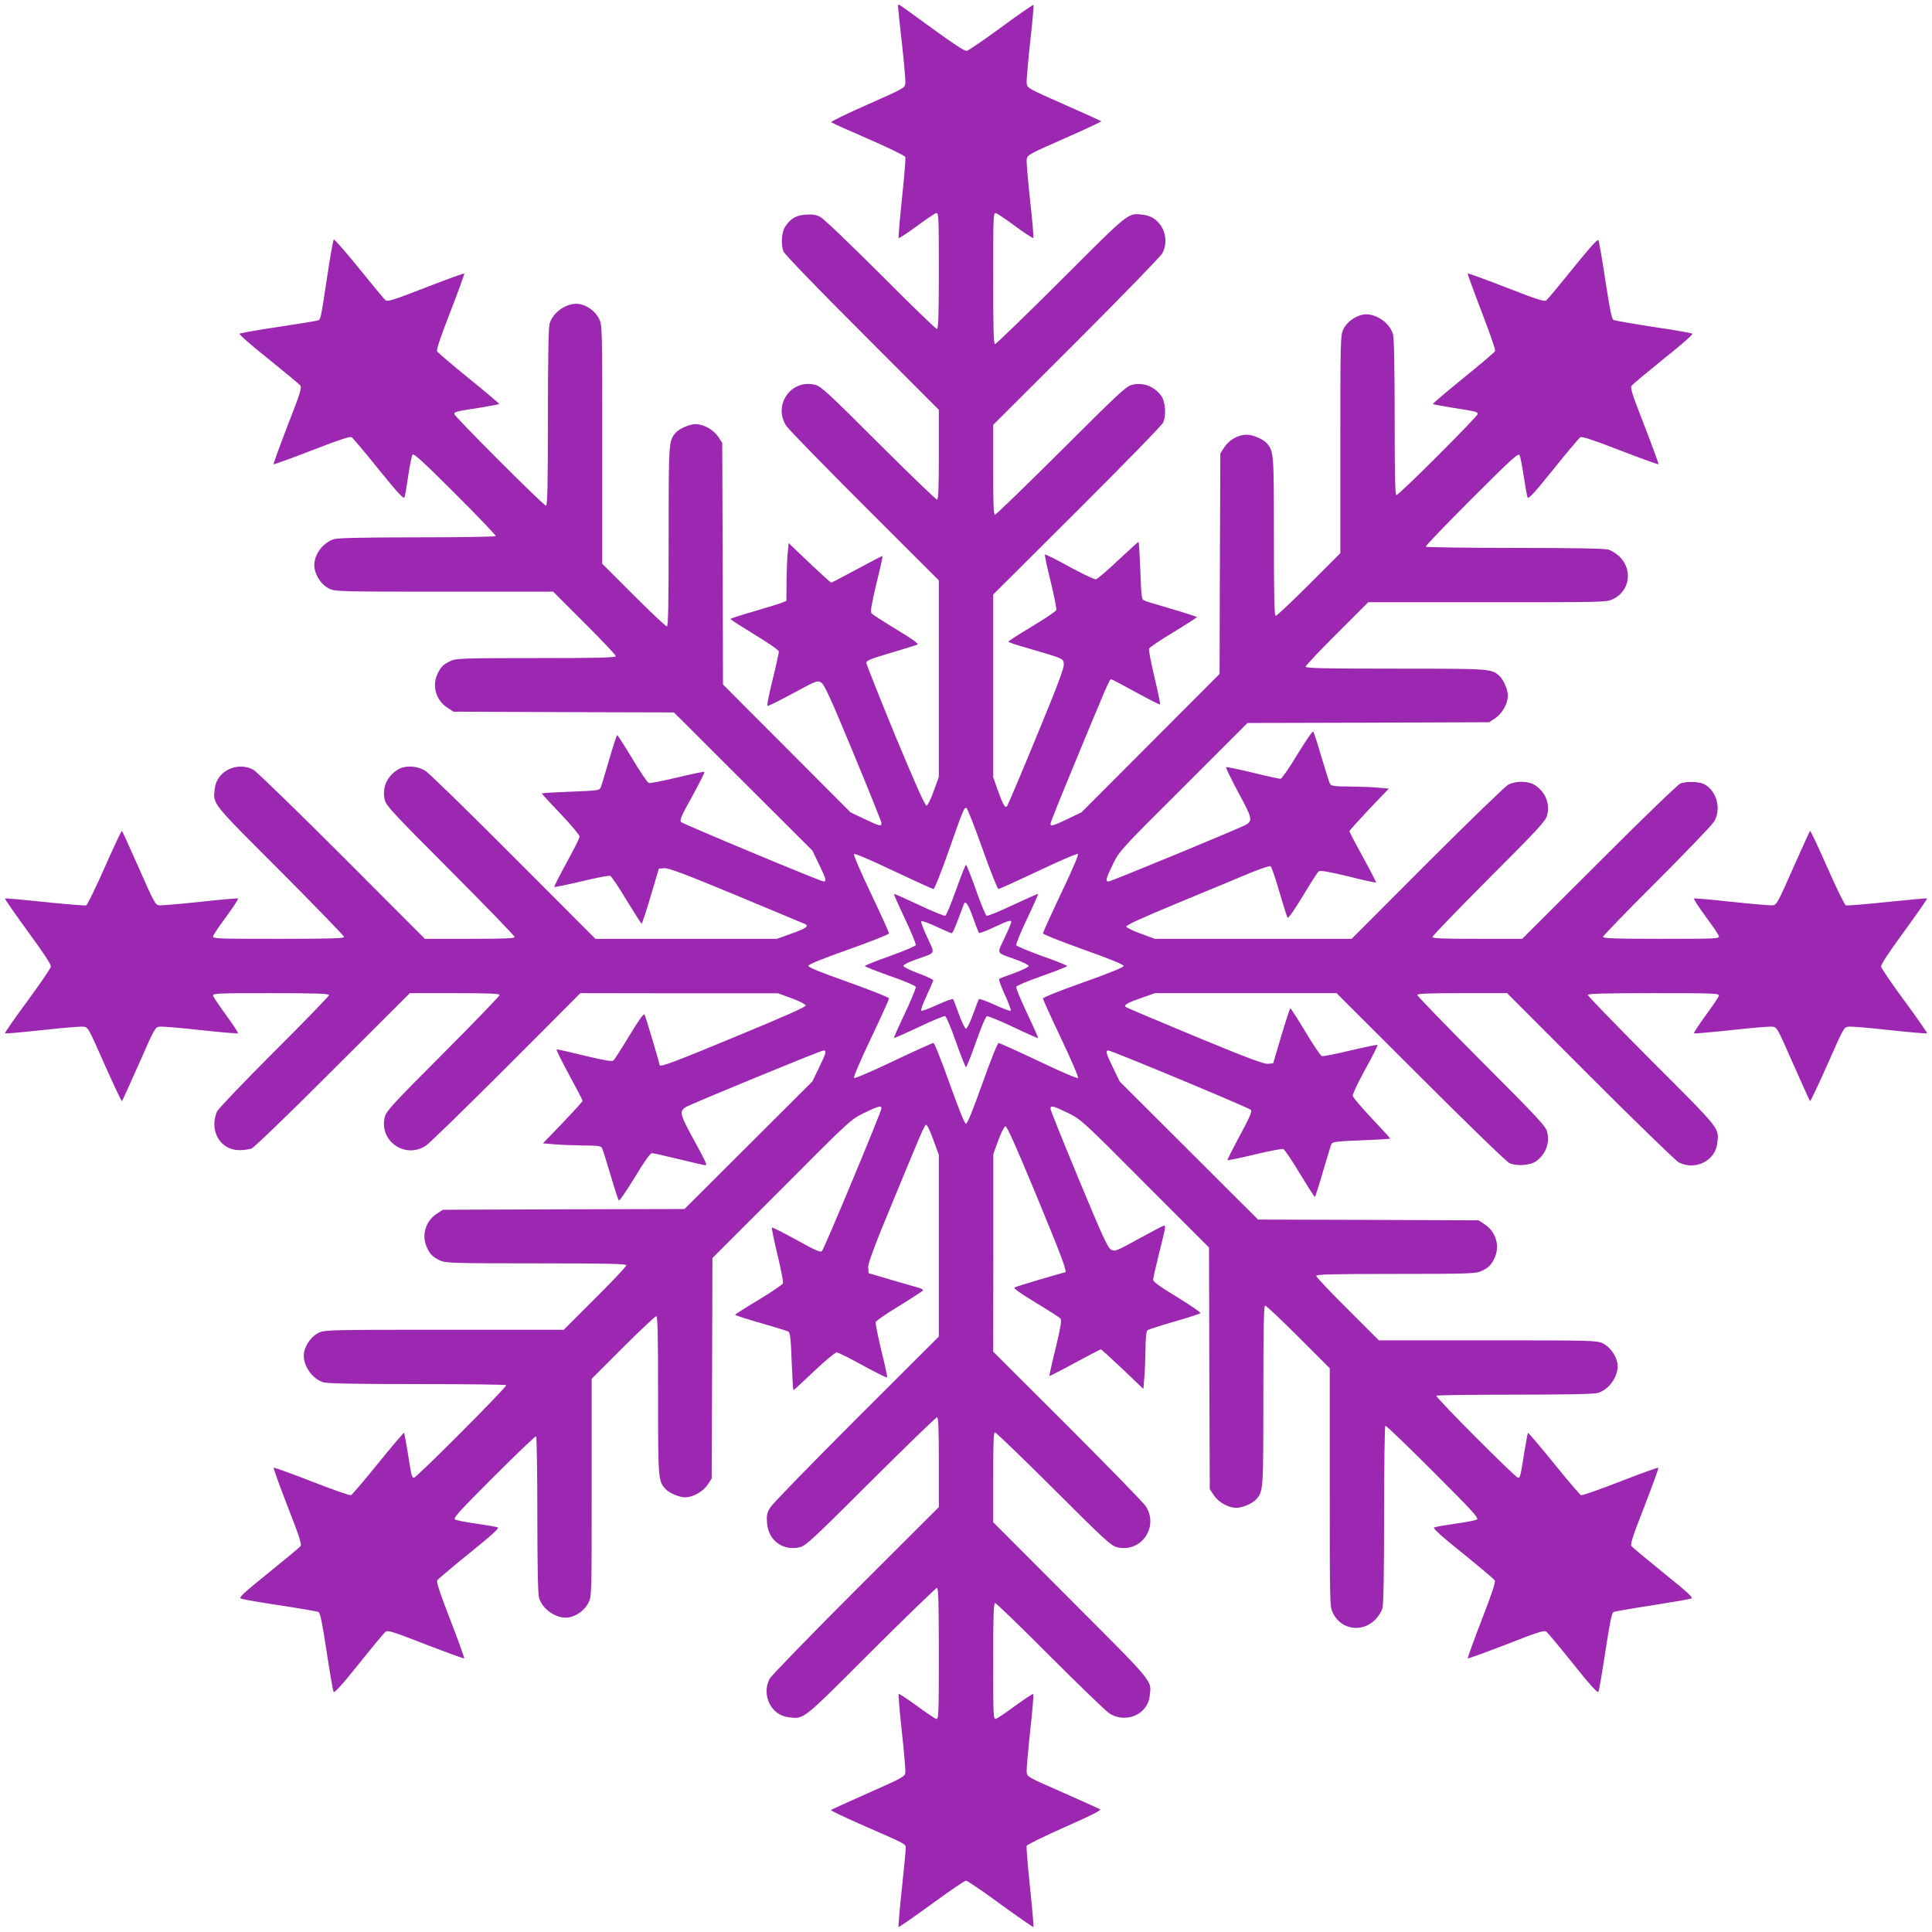 <?xml version="1.0" standalone="no"?>
<!DOCTYPE svg PUBLIC "-//W3C//DTD SVG 20010904//EN"
 "http://www.w3.org/TR/2001/REC-SVG-20010904/DTD/svg10.dtd">
<svg version="1.0" xmlns="http://www.w3.org/2000/svg"
 width="1280pt" height="1280pt" viewBox="0 0 1280 1280"
 preserveAspectRatio="xMidYMid meet">
<g transform="translate(0,1280) scale(0.1,-0.1)"
fill="#9c27b0" stroke="none">
<path d="M5950 12755 c0 -8 11 -119 26 -246 14 -127 24 -245 22 -262 -3 -30
-10 -33 -251 -140 -137 -60 -245 -113 -240 -117 4 -4 115 -54 247 -111 131
-57 241 -111 244 -119 3 -8 -7 -131 -22 -273 -15 -142 -25 -261 -22 -264 3 -3
56 32 118 77 61 46 120 85 130 88 17 4 18 -15 18 -382 0 -303 -3 -386 -13
-386 -6 0 -174 162 -372 361 -205 205 -377 369 -399 381 -31 16 -53 19 -98 16
-65 -5 -99 -25 -135 -78 -25 -37 -31 -117 -12 -167 5 -15 239 -258 520 -538
l509 -510 0 -298 c0 -229 -3 -297 -12 -297 -7 0 -181 168 -388 374 -329 329
-380 376 -418 386 -159 42 -283 -132 -193 -271 16 -24 250 -264 520 -534 l491
-490 0 -651 0 -652 -34 -93 c-18 -52 -40 -95 -47 -97 -10 -2 -74 143 -207 462
-105 256 -192 474 -192 484 0 16 27 27 163 67 89 26 168 51 176 55 9 5 -39 39
-140 100 -85 51 -159 99 -165 107 -9 10 0 58 32 195 25 99 43 182 41 184 -2 2
-77 -37 -167 -86 -91 -49 -169 -90 -173 -90 -4 0 -69 59 -145 131 l-137 131
-6 -64 c-4 -34 -7 -121 -8 -191 l-1 -128 -32 -13 c-18 -7 -102 -33 -185 -57
-84 -24 -153 -47 -153 -50 0 -4 72 -50 160 -104 95 -57 160 -103 160 -112 0
-8 -18 -92 -41 -185 -23 -93 -39 -172 -35 -175 3 -3 78 34 167 82 155 84 164
88 188 74 22 -12 59 -93 213 -464 103 -248 187 -458 188 -467 0 -25 -9 -23
-113 26 l-92 44 -422 423 -423 424 -2 801 -3 800 -27 41 c-31 46 -97 83 -149
83 -40 0 -107 -29 -131 -56 -48 -54 -48 -56 -48 -689 0 -467 -3 -595 -12 -595
-7 0 -106 93 -220 207 l-208 208 0 789 c0 784 0 790 -21 834 -23 47 -74 86
-126 97 -78 16 -179 -49 -202 -130 -7 -27 -11 -228 -11 -622 0 -461 -3 -583
-13 -583 -16 0 -607 591 -607 607 0 15 10 17 169 42 68 11 125 22 128 24 2 3
-87 78 -198 168 -111 90 -206 171 -212 180 -7 11 15 79 87 264 53 136 94 250
92 253 -3 2 -118 -39 -256 -93 -213 -83 -253 -95 -266 -84 -9 7 -88 103 -176
212 -88 109 -164 195 -167 190 -4 -4 -25 -120 -45 -257 -41 -270 -41 -272 -60
-279 -7 -3 -125 -22 -262 -43 -137 -20 -253 -41 -257 -45 -5 -4 80 -79 190
-166 109 -88 204 -167 212 -176 12 -15 1 -50 -84 -268 -53 -138 -95 -252 -92
-255 2 -2 116 39 253 92 180 70 252 94 264 87 8 -5 89 -101 179 -213 133 -164
166 -199 171 -184 4 10 15 75 25 144 10 69 23 131 28 138 8 10 74 -50 283
-259 150 -150 271 -276 268 -281 -3 -4 -236 -8 -517 -8 -326 0 -526 -4 -550
-11 -83 -23 -147 -117 -133 -196 11 -57 51 -112 99 -134 40 -18 76 -19 762
-19 l720 0 207 -207 c115 -114 208 -213 208 -220 0 -10 -110 -13 -527 -13
-491 0 -531 -2 -568 -19 -48 -22 -69 -44 -90 -94 -32 -77 -4 -168 68 -215 l41
-27 730 -3 731 -2 459 -458 458 -457 44 -91 c47 -97 51 -114 31 -114 -20 0
-930 380 -945 394 -11 11 2 41 74 170 47 86 84 159 81 162 -3 3 -84 -14 -180
-37 -96 -23 -181 -40 -189 -36 -9 3 -58 75 -109 161 -52 86 -97 156 -100 156
-3 0 -27 -73 -53 -162 -26 -90 -51 -173 -56 -184 -8 -21 -17 -22 -199 -29
-105 -4 -191 -9 -191 -12 0 -3 56 -64 125 -136 69 -73 125 -140 125 -149 0
-10 -39 -88 -86 -173 -47 -86 -84 -158 -81 -161 2 -3 83 14 180 37 96 23 181
40 190 36 8 -3 57 -75 108 -161 52 -85 97 -155 100 -156 3 0 30 82 60 183 l54
182 36 3 c28 2 133 -37 475 -179 241 -100 447 -186 458 -191 28 -15 6 -29 -98
-66 l-88 -32 -602 0 -601 0 -540 541 c-297 298 -560 554 -584 570 -59 38 -141
41 -192 6 -69 -46 -99 -122 -79 -199 10 -38 62 -93 436 -468 233 -234 424
-431 424 -438 0 -9 -68 -12 -298 -12 l-297 0 -550 551 c-303 303 -567 559
-587 570 -108 56 -242 -10 -255 -125 -12 -105 -30 -83 433 -546 233 -234 424
-431 424 -438 0 -9 -99 -12 -436 -12 -415 0 -436 1 -432 18 3 10 42 69 88 130
45 62 80 115 77 119 -3 3 -116 -7 -251 -22 -135 -14 -257 -25 -272 -23 -25 3
-35 22 -133 245 -59 133 -110 245 -113 248 -3 3 -54 -105 -114 -241 -60 -136
-115 -249 -123 -252 -8 -3 -131 7 -274 22 -142 15 -261 26 -264 23 -2 -3 66
-101 152 -219 106 -145 155 -219 152 -233 -2 -11 -72 -114 -156 -228 -84 -114
-151 -210 -148 -213 3 -3 113 7 245 21 132 15 255 25 273 23 33 -3 33 -4 142
-251 61 -136 112 -245 115 -242 3 3 54 115 113 248 105 239 107 242 138 245
18 2 141 -8 273 -23 132 -14 242 -24 245 -21 3 3 -32 56 -77 118 -46 62 -85
121 -88 130 -4 17 19 18 382 18 303 0 386 -3 386 -13 0 -6 -162 -174 -361
-372 -198 -198 -369 -377 -380 -397 -11 -21 -19 -57 -19 -84 0 -100 71 -174
166 -174 29 0 65 5 81 11 15 5 258 239 538 520 l510 509 298 0 c229 0 297 -3
297 -12 0 -7 -168 -181 -374 -388 -329 -329 -376 -380 -386 -418 -42 -159 132
-283 271 -193 24 16 264 250 534 520 l490 491 655 -1 655 0 90 -33 c50 -18 91
-39 93 -47 2 -10 -136 -71 -455 -203 -419 -174 -513 -209 -513 -192 0 11 -92
321 -100 335 -5 9 -38 -38 -100 -140 -51 -85 -99 -159 -106 -165 -10 -8 -59 0
-191 32 -98 24 -181 43 -185 41 -5 -1 33 -76 82 -167 49 -91 90 -169 90 -173
0 -4 -59 -70 -131 -145 l-132 -137 74 -6 c41 -4 127 -7 191 -8 101 -1 119 -3
127 -18 5 -10 30 -90 56 -178 26 -88 50 -164 55 -168 4 -5 51 64 105 152 62
104 103 161 114 161 9 0 90 -18 180 -40 90 -22 167 -40 173 -40 15 0 8 16 -80
177 -88 161 -92 180 -49 208 32 20 894 375 912 375 23 0 19 -14 -29 -114 l-44
-91 -423 -422 -424 -423 -801 -2 -800 -3 -41 -27 c-72 -47 -100 -138 -68 -215
21 -50 42 -72 90 -94 37 -17 79 -19 638 -19 473 0 597 -3 597 -13 0 -7 -93
-106 -208 -220 l-207 -207 -790 0 c-754 0 -792 -1 -832 -19 -45 -21 -87 -75
-98 -128 -16 -78 49 -179 130 -202 27 -7 228 -11 621 -11 319 0 584 -3 588 -7
8 -9 -594 -613 -611 -613 -15 0 -17 10 -42 169 -11 68 -22 125 -24 128 -3 2
-80 -89 -172 -202 -92 -114 -173 -209 -180 -211 -7 -3 -124 38 -260 91 -136
53 -250 94 -252 91 -3 -3 39 -118 92 -255 81 -208 96 -253 85 -266 -7 -8 -103
-88 -213 -177 -166 -134 -197 -163 -181 -169 10 -5 127 -25 259 -45 132 -20
247 -40 255 -44 12 -6 25 -73 54 -262 21 -139 42 -259 46 -267 5 -10 56 46
167 185 88 110 167 205 177 213 14 12 47 2 267 -84 138 -53 252 -95 255 -92 2
2 -39 116 -92 253 -69 178 -94 253 -87 264 5 8 101 89 212 179 139 111 199
166 190 171 -8 4 -70 15 -139 25 -69 9 -133 22 -144 27 -16 9 15 44 255 284
150 150 276 271 281 268 4 -3 8 -236 8 -517 0 -343 4 -525 11 -552 23 -81 124
-146 202 -130 52 11 103 50 126 97 21 44 21 51 21 764 l0 719 208 208 c114
114 213 207 220 207 9 0 12 -114 12 -525 0 -558 1 -565 48 -619 24 -27 91 -56
131 -56 52 0 118 37 149 83 l27 41 3 730 2 731 458 458 c456 458 457 459 546
503 95 46 116 52 116 31 0 -21 -379 -930 -394 -945 -11 -11 -41 2 -170 74 -86
47 -159 84 -162 81 -3 -3 14 -84 37 -180 23 -96 40 -181 36 -190 -3 -8 -76
-57 -161 -109 -86 -51 -156 -96 -156 -99 0 -3 75 -27 168 -54 92 -26 174 -52
183 -56 14 -7 18 -38 24 -199 4 -104 9 -190 12 -190 3 0 64 56 136 125 73 69
140 125 150 125 10 0 88 -39 173 -86 86 -47 158 -83 161 -80 3 3 -14 83 -38
179 -23 95 -40 180 -37 189 4 8 74 57 157 107 83 51 153 97 156 101 3 5 -11
14 -32 19 -21 6 -103 30 -183 53 l-145 43 -3 36 c-2 28 35 129 168 450 227
548 208 506 224 488 7 -8 27 -54 44 -103 l32 -88 0 -602 0 -601 -546 -545
c-300 -300 -557 -564 -571 -588 -22 -36 -25 -52 -21 -103 8 -116 108 -188 220
-159 38 10 93 62 468 436 234 233 431 424 438 424 9 0 12 -68 12 -298 l0 -297
-551 -550 c-303 -303 -559 -567 -570 -587 -56 -108 10 -242 125 -255 105 -12
83 -30 546 433 234 233 431 424 438 424 9 0 12 -99 12 -436 0 -411 -1 -436
-18 -432 -9 3 -68 42 -130 88 -62 45 -115 80 -118 77 -3 -3 6 -116 21 -250 15
-135 25 -258 23 -272 -3 -25 -21 -35 -245 -134 -133 -59 -245 -110 -248 -113
-3 -3 79 -42 182 -88 342 -150 313 -134 313 -172 0 -18 -12 -140 -26 -271 -14
-131 -23 -241 -21 -244 3 -2 101 66 218 151 117 86 220 156 229 156 9 0 112
-70 229 -156 117 -85 215 -153 218 -151 2 3 -8 122 -23 264 -15 142 -25 266
-22 274 3 8 117 64 253 124 172 76 244 112 234 118 -8 4 -120 55 -249 112
-231 101 -235 103 -238 134 -2 17 9 140 23 272 15 132 24 243 21 246 -3 3 -56
-32 -118 -77 -62 -46 -121 -85 -130 -88 -17 -4 -18 19 -18 382 0 303 3 386 13
386 6 0 170 -158 362 -351 193 -193 370 -364 394 -380 109 -71 255 -8 268 115
12 106 38 74 -523 636 l-514 515 0 298 c0 227 3 297 12 297 7 0 181 -168 388
-374 328 -328 380 -376 418 -386 159 -42 283 132 193 271 -16 24 -250 264
-520 534 l-491 490 1 655 0 655 33 90 c18 50 39 91 47 93 10 2 71 -134 204
-455 173 -419 208 -513 191 -513 -11 0 -321 -92 -335 -100 -9 -4 38 -38 140
-100 85 -51 159 -98 165 -106 9 -11 1 -58 -32 -196 -25 -99 -43 -182 -41 -184
1 -2 77 37 167 86 91 49 169 90 173 90 4 0 69 -59 145 -131 l137 -131 6 69 c4
37 7 123 8 189 1 84 5 124 14 131 6 5 86 31 177 57 91 26 169 51 173 56 5 4
-64 51 -152 105 -117 71 -161 103 -161 117 0 10 18 90 40 178 43 171 45 180
31 180 -4 0 -79 -39 -166 -87 -151 -83 -159 -86 -184 -72 -22 12 -58 91 -213
464 -103 248 -187 458 -188 468 0 26 17 21 116 -27 88 -44 92 -47 511 -468
l423 -423 2 -801 3 -800 27 -41 c31 -46 97 -83 149 -83 40 0 107 29 131 56 48
54 48 56 48 689 0 467 3 595 12 595 7 0 106 -93 220 -207 l208 -208 0 -789 c0
-780 0 -790 21 -833 53 -110 192 -132 280 -44 20 20 42 54 48 76 7 27 11 228
11 622 0 320 4 584 8 587 5 3 147 -134 316 -303 271 -271 306 -310 290 -319
-11 -5 -75 -18 -144 -27 -69 -10 -131 -21 -139 -25 -9 -5 51 -60 190 -171 111
-90 207 -171 212 -179 7 -11 -18 -86 -87 -264 -53 -137 -94 -251 -92 -253 3
-3 117 39 255 92 220 86 253 96 267 84 10 -8 89 -103 177 -213 111 -139 162
-195 167 -185 4 8 25 128 46 267 29 189 42 256 54 262 8 4 123 24 255 44 132
21 249 41 259 45 16 6 -15 35 -181 169 -110 89 -206 169 -213 177 -11 13 4 58
85 266 53 137 95 252 92 255 -2 3 -116 -38 -252 -91 -136 -53 -253 -94 -260
-91 -7 2 -88 97 -180 211 -92 113 -169 204 -172 202 -2 -3 -13 -60 -24 -128
-25 -159 -27 -169 -42 -169 -17 0 -549 534 -541 543 4 4 237 7 518 7 342 0
524 4 551 11 81 23 146 124 130 202 -11 53 -53 107 -98 128 -40 18 -76 19
-762 19 l-720 0 -207 207 c-115 114 -208 213 -208 220 0 10 110 13 528 13 490
0 530 2 567 19 48 22 69 44 90 94 32 77 4 168 -68 215 l-41 27 -730 3 -731 2
-459 458 -458 457 -44 91 c-47 98 -52 114 -30 114 20 0 929 -378 943 -393 10
-10 -5 -44 -73 -171 -47 -87 -84 -160 -81 -162 2 -3 83 14 179 37 97 23 182
40 190 36 9 -3 58 -75 109 -161 52 -85 97 -156 100 -156 3 0 27 75 54 168 27
92 52 174 56 183 7 14 37 18 199 24 104 4 190 9 190 12 0 3 -55 63 -122 134
-68 72 -124 138 -126 149 -2 10 36 89 83 175 48 86 84 159 82 162 -3 3 -84
-14 -181 -37 -96 -23 -182 -40 -189 -37 -8 3 -57 75 -108 161 -52 86 -97 156
-100 156 -3 0 -30 -82 -60 -182 l-54 -183 -35 -3 c-27 -2 -140 40 -485 183
-248 103 -454 190 -458 194 -13 13 13 27 106 60 l89 31 601 0 602 0 555 -554
c305 -305 570 -562 589 -571 46 -23 140 -17 179 12 64 47 91 122 72 195 -10
38 -62 93 -436 468 -233 234 -424 431 -424 438 0 9 68 12 298 12 l297 0 550
-551 c303 -303 567 -559 587 -570 108 -56 242 10 255 125 12 105 30 83 -433
546 -233 234 -424 431 -424 438 0 9 99 12 436 12 411 0 436 -1 432 -18 -3 -9
-42 -68 -88 -130 -45 -62 -80 -115 -77 -118 3 -3 113 7 245 21 132 15 255 25
273 23 32 -3 33 -5 139 -246 59 -133 109 -244 112 -247 3 -3 54 106 115 242
109 247 109 248 142 251 18 2 141 -8 273 -23 132 -14 242 -24 245 -21 3 3 -64
99 -148 213 -84 114 -154 217 -156 228 -3 14 46 88 152 233 86 118 154 216
152 219 -3 3 -122 -8 -264 -23 -143 -15 -266 -25 -274 -22 -8 3 -63 116 -123
252 -60 136 -111 244 -114 241 -3 -3 -54 -115 -113 -248 -98 -223 -109 -242
-133 -245 -15 -2 -137 9 -272 23 -135 15 -248 25 -251 22 -3 -4 32 -57 77
-119 46 -61 85 -120 88 -130 4 -17 -15 -18 -382 -18 -303 0 -386 3 -386 13 0
6 160 172 356 367 195 195 367 374 381 398 49 83 16 204 -67 247 -34 17 -116
20 -157 4 -15 -5 -258 -239 -538 -520 l-510 -509 -298 0 c-227 0 -297 3 -297
12 0 7 168 181 374 388 328 328 376 380 386 418 20 77 -10 153 -79 199 -44 30
-126 31 -179 4 -20 -11 -262 -245 -537 -520 l-500 -501 -651 0 -652 0 -93 34
c-52 18 -95 40 -97 47 -2 10 107 59 345 158 192 79 405 168 474 197 70 28 131
49 137 45 6 -3 32 -78 57 -166 26 -88 50 -166 55 -174 4 -9 38 38 100 140 51
85 98 159 106 165 11 9 58 1 196 -32 99 -25 183 -43 185 -41 1 2 -37 78 -87
168 -49 90 -90 167 -90 172 0 4 59 69 130 145 l131 137 -63 6 c-35 4 -120 7
-190 8 -110 1 -129 3 -137 19 -5 9 -30 89 -56 177 -26 88 -50 164 -55 168 -4
5 -51 -64 -105 -152 -53 -89 -104 -161 -111 -161 -8 0 -91 18 -185 41 -94 23
-173 39 -176 36 -3 -4 34 -78 81 -167 91 -167 96 -185 53 -213 -30 -19 -895
-377 -913 -377 -22 0 -17 20 30 116 44 88 47 92 468 511 l423 423 801 2 800 3
41 27 c46 31 83 97 83 149 0 40 -29 107 -56 131 -54 48 -56 48 -689 48 -472 0
-595 3 -595 13 0 7 93 106 208 220 l207 207 789 0 c780 0 790 0 833 21 110 53
132 192 44 280 -20 20 -54 42 -76 48 -27 7 -228 11 -622 11 -320 0 -584 4
-587 8 -3 5 134 147 303 316 270 270 310 306 319 290 5 -11 17 -73 27 -139 10
-66 21 -129 25 -139 5 -16 38 19 171 184 90 112 171 208 179 213 11 7 86 -18
264 -87 137 -53 251 -94 254 -92 2 3 -40 118 -93 255 -86 220 -96 253 -84 267
8 10 103 89 212 177 110 87 195 162 190 166 -4 4 -120 25 -258 45 -137 21
-257 42 -265 46 -12 6 -25 73 -54 262 -21 139 -42 259 -46 267 -5 9 -57 -49
-169 -187 -88 -110 -168 -205 -176 -212 -12 -10 -60 5 -265 85 -138 54 -253
95 -256 93 -2 -3 39 -116 92 -253 52 -136 93 -253 90 -260 -2 -7 -97 -88 -211
-180 -113 -92 -204 -169 -202 -172 3 -2 60 -13 128 -24 159 -25 169 -27 169
-42 0 -16 -521 -537 -538 -537 -9 0 -12 111 -12 513 0 343 -4 525 -11 552 -23
81 -124 146 -202 130 -53 -11 -107 -53 -128 -98 -18 -40 -19 -76 -19 -762 l0
-720 -208 -208 c-114 -114 -213 -207 -220 -207 -9 0 -12 114 -12 525 0 558 -1
565 -48 619 -24 27 -91 56 -132 56 -56 0 -115 -33 -147 -81 l-28 -43 -3 -730
-2 -731 -458 -459 -457 -458 -92 -44 c-101 -48 -113 -51 -113 -30 0 7 68 177
151 377 226 547 240 579 250 579 5 0 79 -39 164 -86 86 -47 158 -84 161 -81 2
2 -14 83 -37 179 -23 97 -40 182 -36 191 3 8 75 57 161 108 85 52 155 97 156
100 0 3 -73 27 -162 53 -90 26 -173 51 -184 56 -21 8 -22 17 -29 199 -4 105
-9 191 -12 191 -3 0 -63 -55 -135 -122 -71 -68 -138 -124 -147 -126 -10 -2
-89 36 -176 83 -86 48 -159 84 -162 81 -3 -3 14 -83 38 -179 23 -95 40 -180
37 -189 -4 -9 -76 -58 -162 -109 -86 -52 -156 -97 -156 -100 0 -4 57 -23 128
-43 243 -71 237 -68 240 -107 2 -26 -42 -142 -183 -484 -102 -248 -190 -454
-194 -458 -12 -12 -26 11 -60 106 l-31 88 0 605 0 605 554 552 c305 304 562
567 571 586 23 46 17 140 -12 179 -47 64 -122 91 -195 72 -38 -10 -93 -62
-468 -436 -234 -233 -431 -424 -438 -424 -9 0 -12 68 -12 298 l0 297 551 550
c303 303 559 567 570 587 56 108 -10 242 -125 255 -105 12 -83 30 -546 -433
-234 -233 -431 -424 -438 -424 -9 0 -12 99 -12 436 0 415 1 436 18 432 10 -3
69 -42 130 -88 62 -45 115 -80 118 -77 3 3 -6 114 -21 246 -14 132 -25 255
-23 272 3 32 6 34 251 142 136 60 246 111 243 114 -2 2 -114 53 -248 112 -240
106 -243 108 -246 140 -2 17 9 140 23 272 15 132 25 243 22 246 -3 3 -100 -64
-214 -148 -114 -84 -217 -154 -228 -156 -13 -3 -89 47 -232 151 -117 86 -215
156 -218 156 -3 0 -5 -7 -5 -15z m559 -5578 c52 -147 100 -267 106 -267 6 0
125 54 265 120 144 69 257 117 262 112 5 -5 -43 -117 -112 -261 -66 -139 -120
-258 -120 -265 0 -6 120 -54 268 -107 173 -61 267 -100 267 -109 0 -8 -94 -47
-267 -108 -149 -53 -268 -100 -268 -107 0 -7 54 -126 120 -265 67 -141 117
-257 112 -262 -5 -5 -121 45 -261 112 -139 66 -259 120 -265 120 -7 0 -55
-120 -107 -267 -62 -175 -100 -268 -109 -268 -9 0 -47 93 -109 268 -55 154
-100 267 -107 267 -7 0 -126 -54 -265 -120 -141 -67 -256 -117 -261 -112 -5 5
44 121 112 262 66 139 120 258 120 265 0 7 -119 54 -267 107 -181 64 -268 99
-268 109 0 9 87 45 268 109 147 52 267 100 267 106 0 7 -54 126 -120 265 -69
144 -117 256 -112 261 5 5 118 -43 262 -112 140 -66 259 -120 265 -120 6 0 49
107 95 238 103 293 108 304 123 299 6 -2 54 -123 106 -270z"/>
<path d="M6334 6904 c-33 -92 -65 -169 -71 -171 -7 -3 -85 29 -174 71 -89 42
-163 75 -166 73 -2 -3 31 -77 73 -165 42 -89 74 -167 71 -174 -3 -7 -80 -39
-171 -72 -91 -32 -166 -62 -166 -66 0 -4 75 -34 166 -66 92 -32 169 -64 171
-72 3 -7 -29 -85 -71 -174 -42 -88 -75 -162 -73 -164 2 -3 76 30 165 72 88 42
167 74 174 72 7 -3 40 -80 72 -172 32 -91 62 -166 66 -166 4 0 34 75 66 166
32 92 64 169 72 171 7 3 85 -29 174 -71 88 -42 162 -75 165 -73 2 3 -31 77
-73 165 -42 89 -74 167 -71 174 2 8 79 40 171 72 91 32 166 62 166 66 0 4 -75
34 -166 66 -91 33 -168 65 -171 72 -3 7 29 85 71 174 42 88 75 162 73 165 -3
2 -77 -31 -166 -73 -89 -42 -167 -74 -174 -71 -7 2 -39 79 -71 171 -32 91 -62
166 -66 166 -4 0 -34 -75 -66 -166z m112 -182 c18 -51 36 -97 39 -102 3 -5 47
11 99 36 95 45 116 51 116 35 0 -5 -20 -53 -45 -106 -51 -110 -61 -93 80 -144
44 -16 80 -34 80 -41 0 -7 -42 -27 -93 -46 -51 -18 -97 -36 -102 -39 -5 -3 12
-50 37 -105 26 -55 43 -103 40 -107 -4 -3 -52 14 -107 40 -55 25 -102 42 -105
37 -3 -5 -21 -51 -39 -102 -19 -51 -39 -93 -46 -93 -7 0 -27 42 -46 93 -18 51
-36 97 -39 102 -3 5 -50 -12 -105 -37 -55 -25 -103 -43 -107 -39 -4 3 12 48
36 99 23 50 43 96 44 101 1 6 -43 27 -98 47 -55 20 -100 43 -100 50 0 7 36 25
80 41 141 50 131 32 78 148 -26 55 -43 103 -40 107 4 4 49 -12 100 -36 50 -23
96 -43 101 -44 8 -2 27 44 81 191 11 29 29 3 61 -86z"/>
</g>
</svg>
